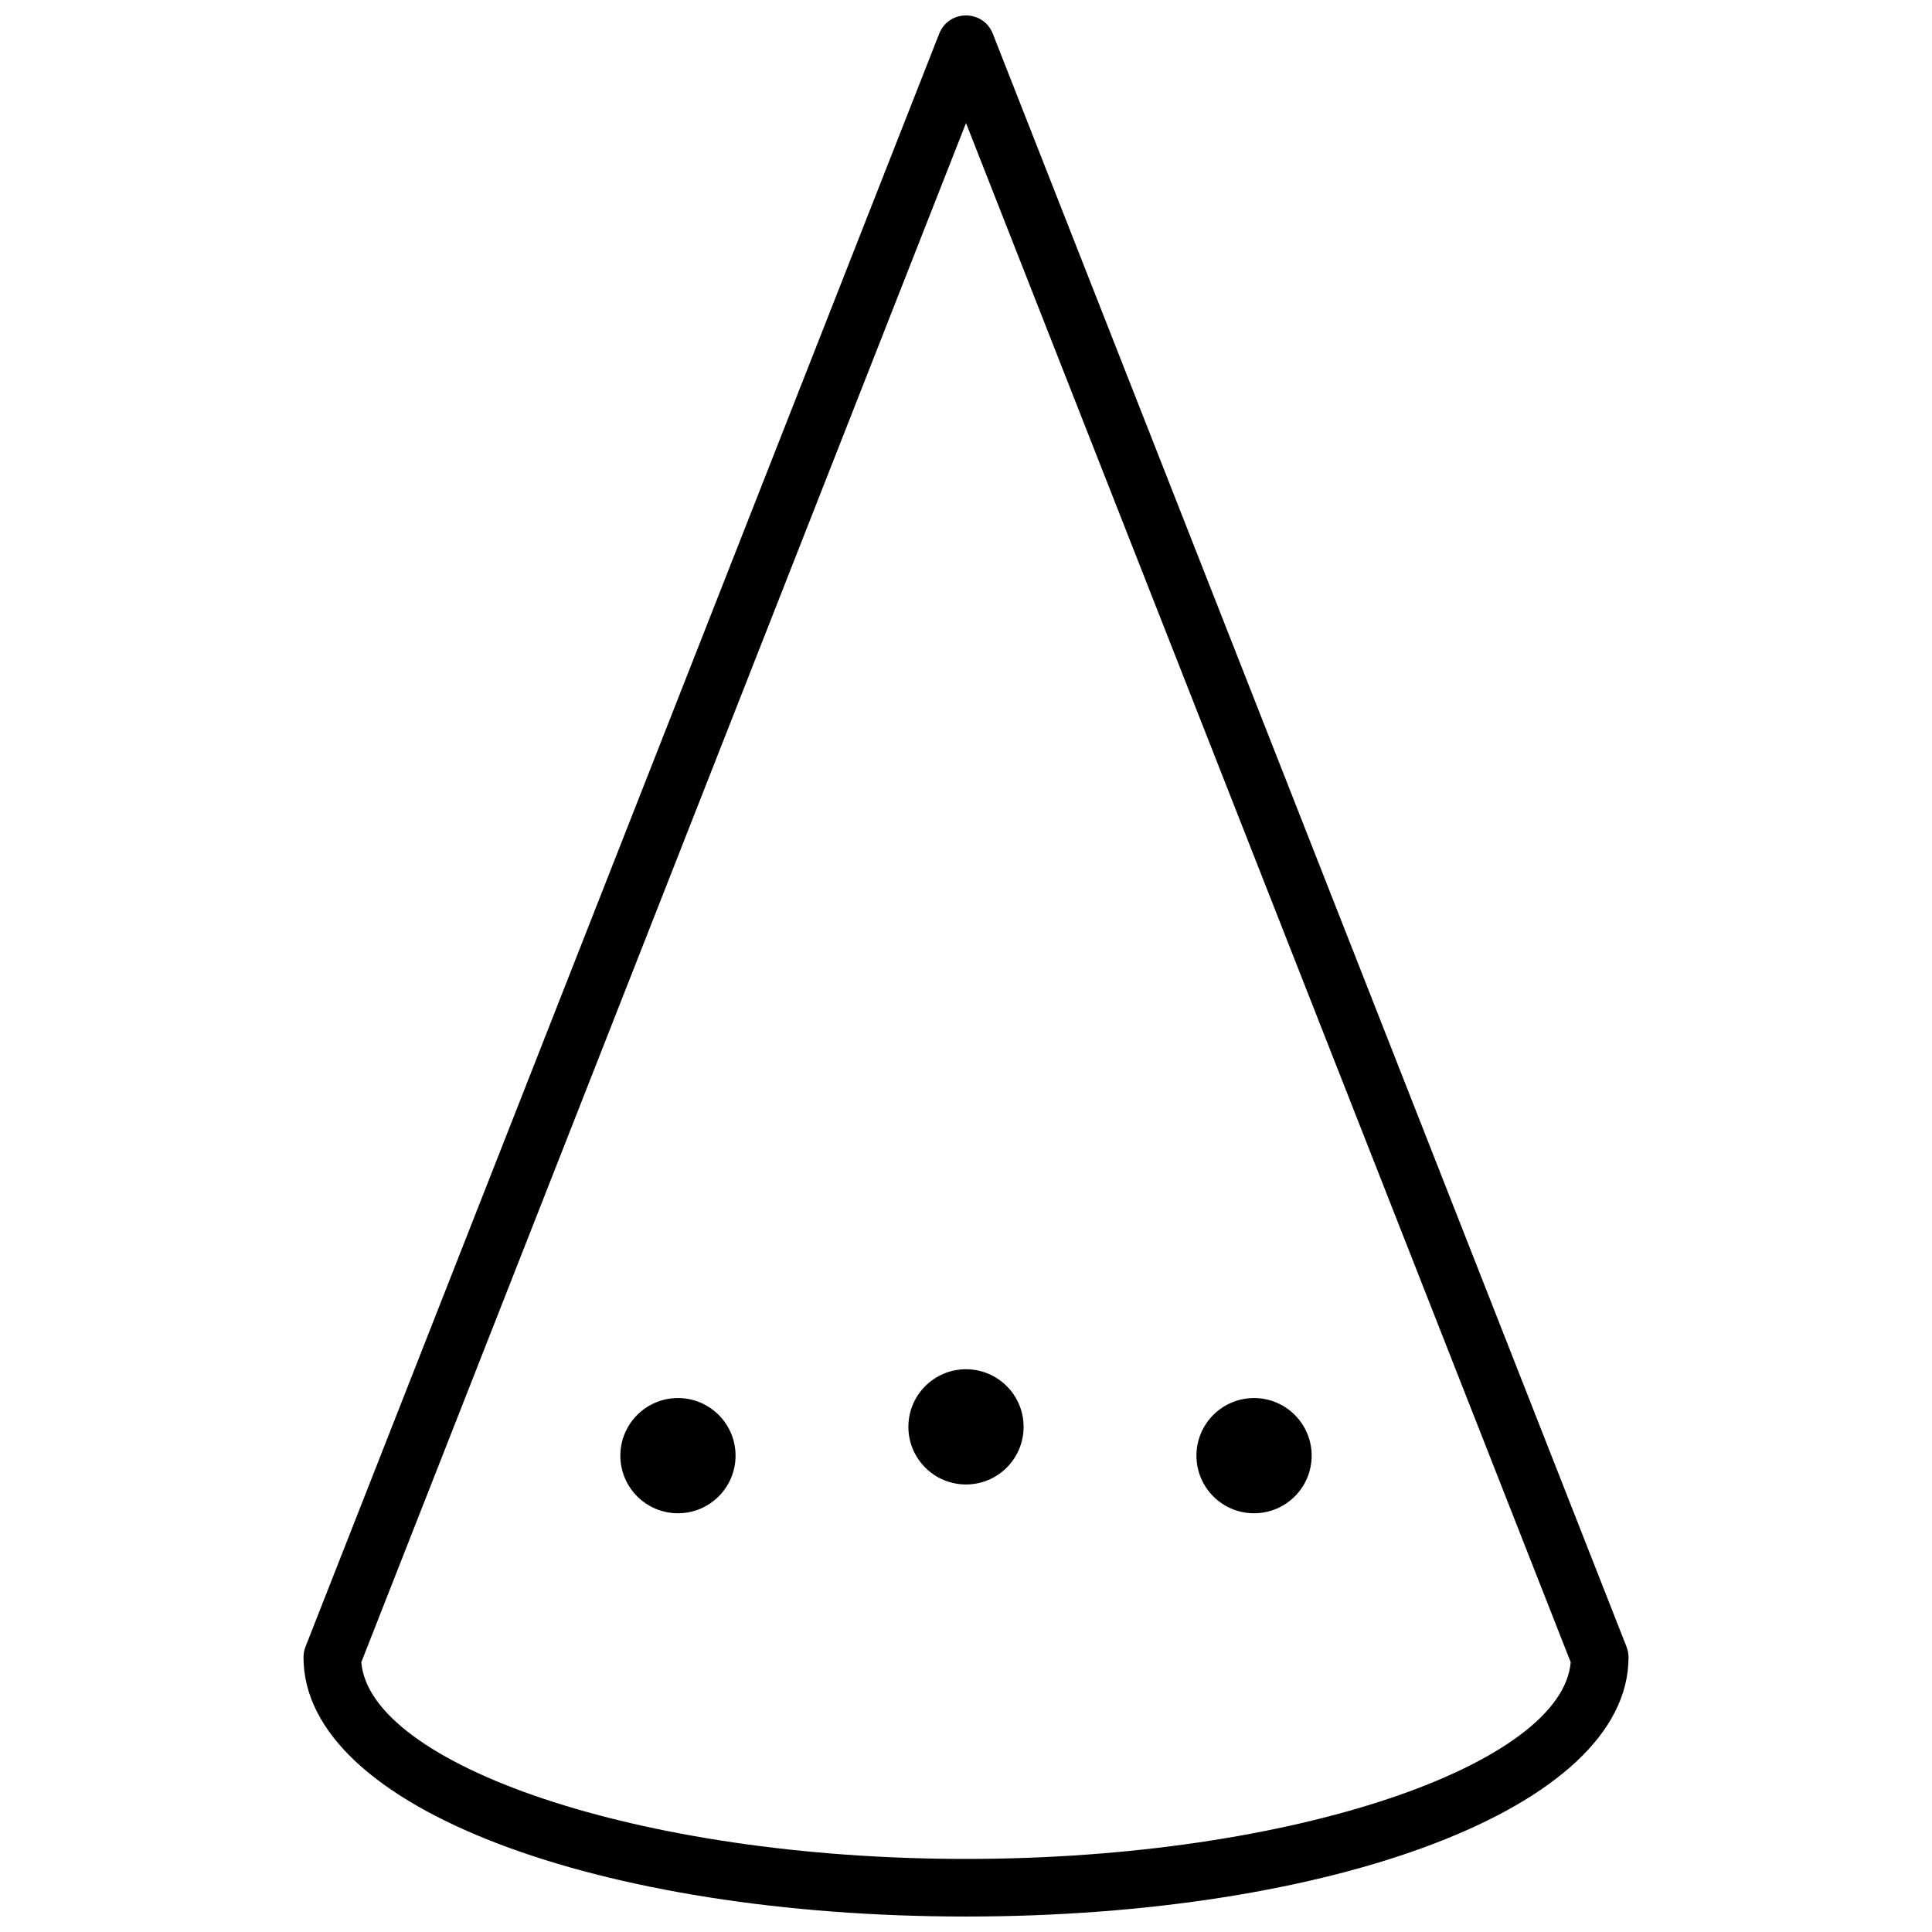 <?xml version="1.0" encoding="UTF-8"?>
<!-- Uploaded to: SVG Repo, www.svgrepo.com, Generator: SVG Repo Mixer Tools -->
<svg width="800px" height="800px" version="1.1" viewBox="144 144 512 512" xmlns="http://www.w3.org/2000/svg">
 <defs>
  <clipPath id="a">
   <path d="m224 148.09h352v503.81h-352z"/>
  </clipPath>
 </defs>
 <g clip-path="url(#a)">
  <path d="m400 651.9c-96.77 0-175.57-28.652-175.57-68.699 0-0.957 0.18-1.902 0.527-2.793l167.94-427.47c2.535-6.457 11.672-6.457 14.207 0l167.94 427.47c0.352 0.891 0.531 1.836 0.531 2.793 0 40.047-78.805 68.699-175.57 68.699zm-160.25-67.395c2.231 26.922 72.934 52.129 160.25 52.129s158.02-25.207 160.25-52.129l-160.25-407.9zm160.25-47.105c-8.434 0-15.27-6.836-15.27-15.27 0-8.43 6.836-15.266 15.27-15.266 8.43 0 15.266 6.836 15.266 15.266 0 8.434-6.836 15.27-15.266 15.27zm-76.336 7.633c-8.434 0-15.266-6.836-15.266-15.266 0-8.434 6.832-15.27 15.266-15.27 8.43 0 15.266 6.836 15.266 15.27 0 8.43-6.836 15.266-15.266 15.266zm152.67 0c-8.43 0-15.266-6.836-15.266-15.266 0-8.434 6.836-15.27 15.266-15.27 8.434 0 15.27 6.836 15.27 15.27 0 8.43-6.836 15.266-15.27 15.266z" fill-rule="evenodd"/>
 </g>
</svg>
